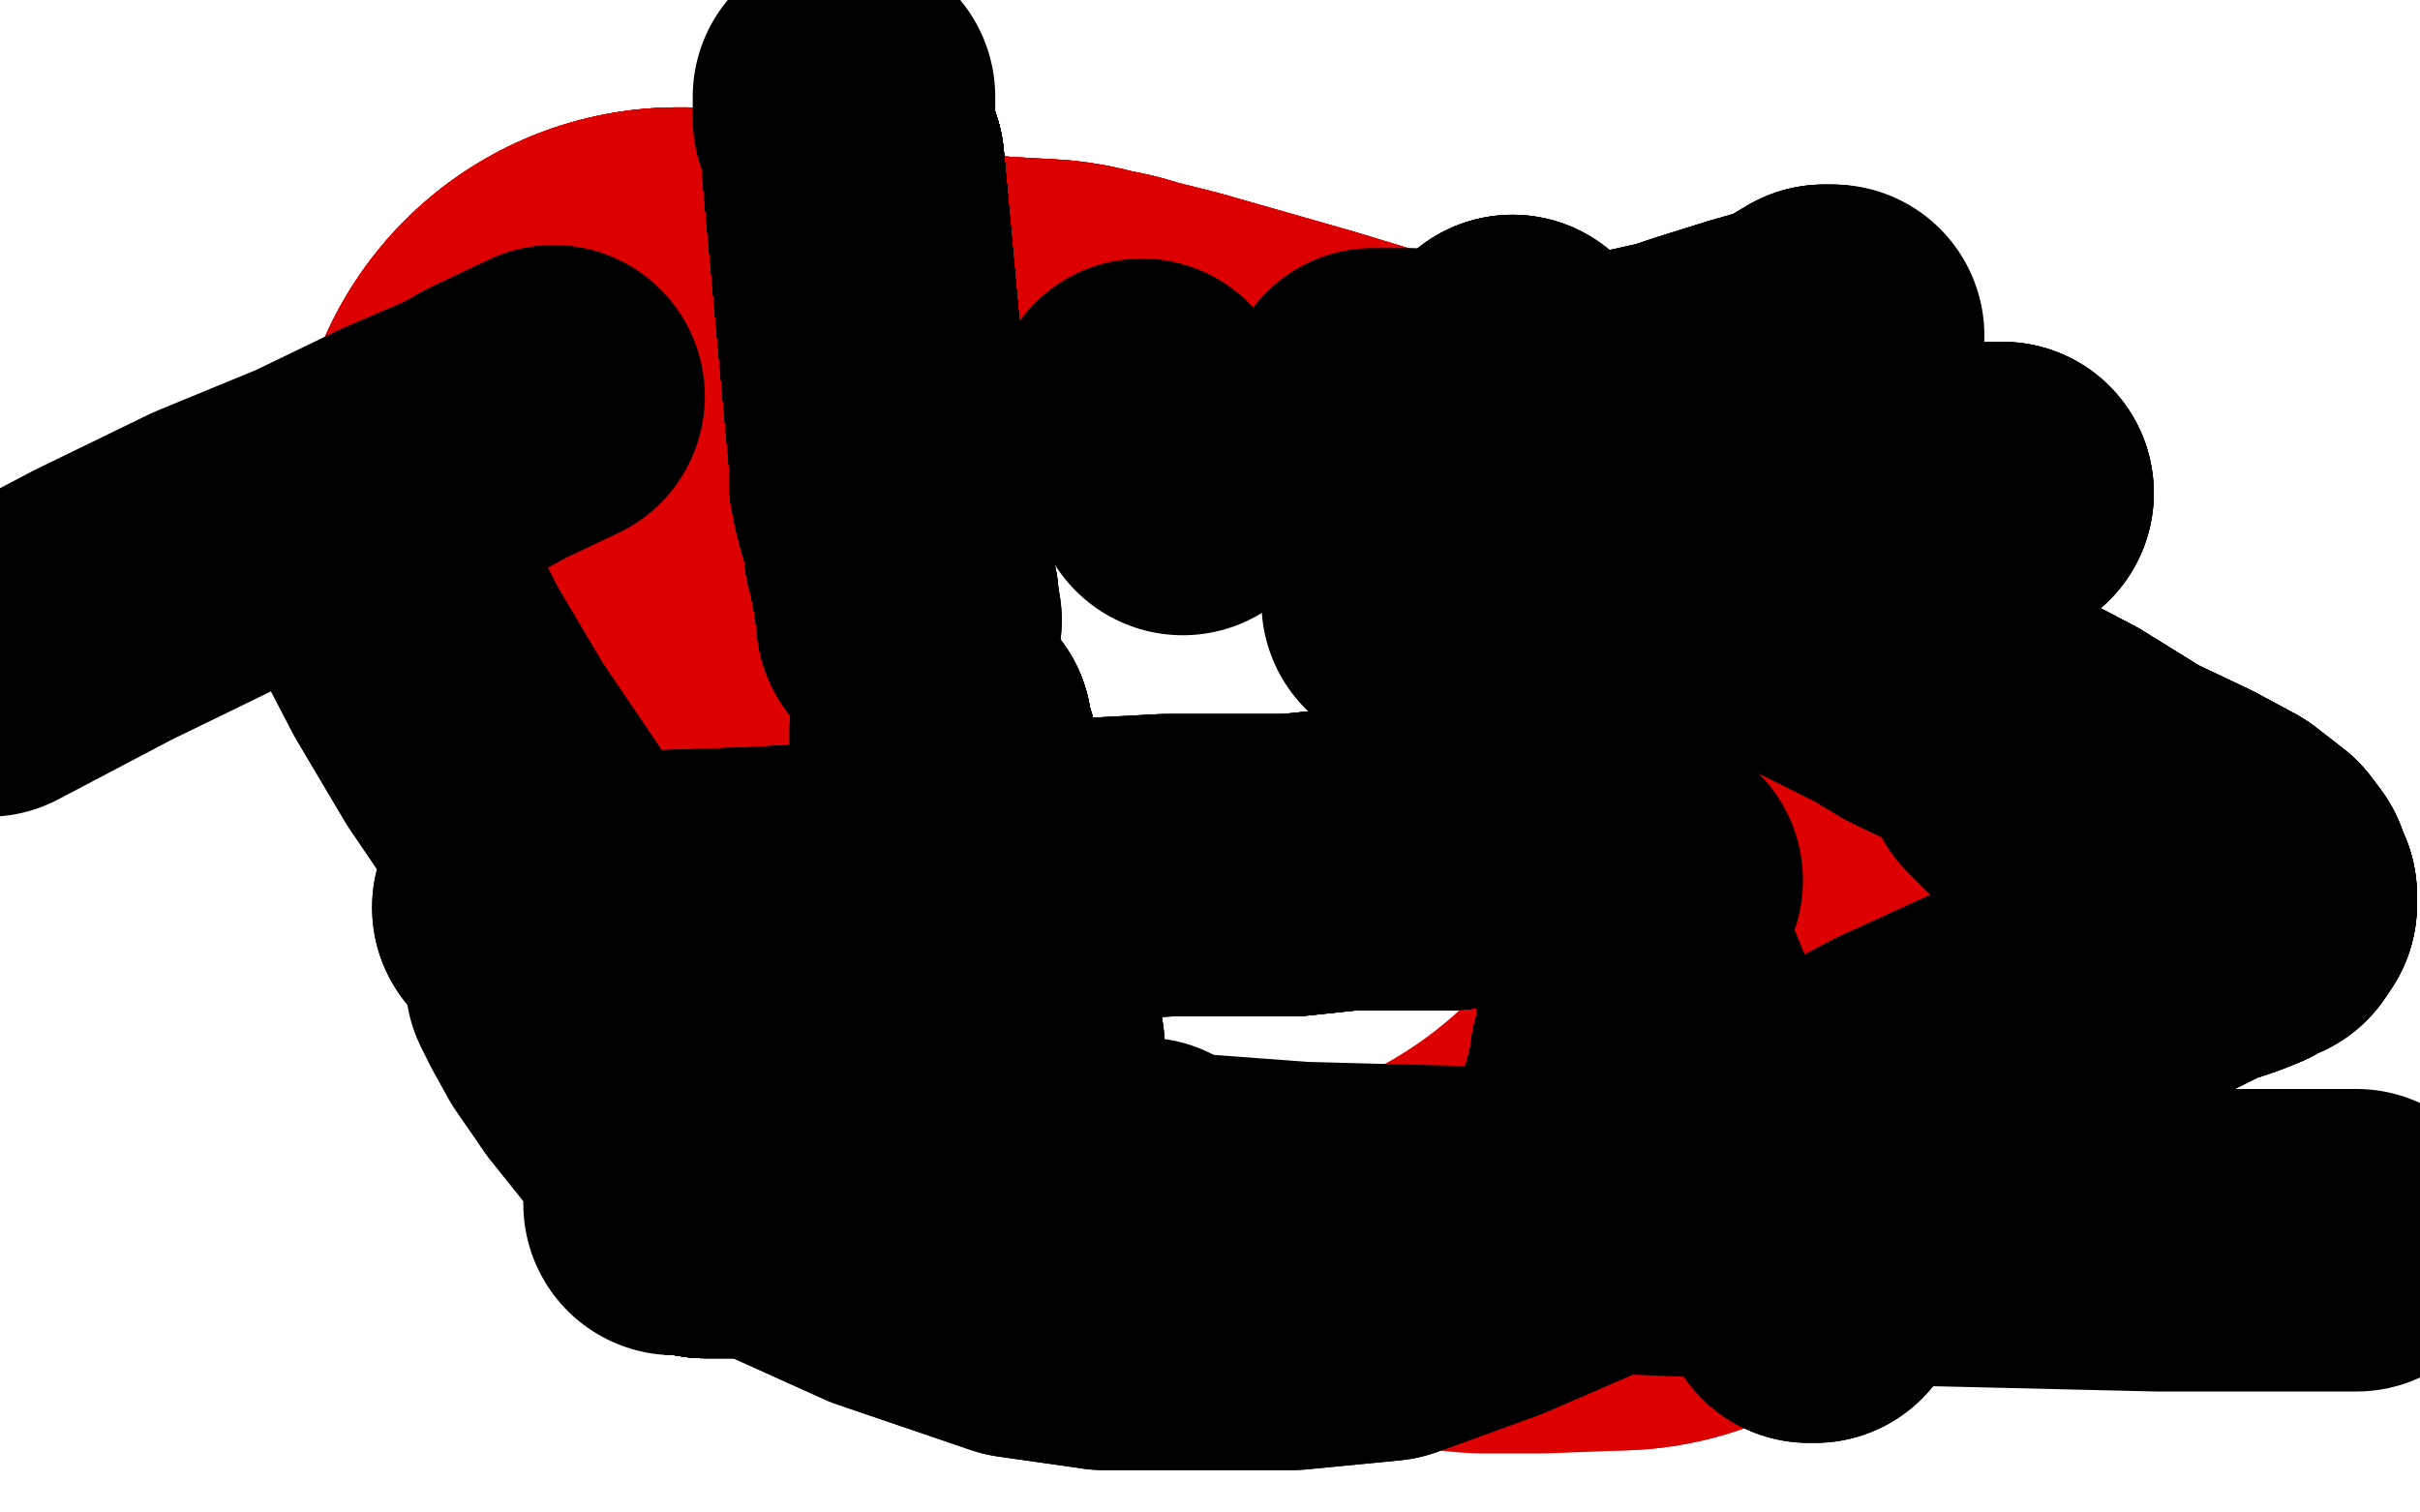 <?xml version="1.0" standalone="no"?>
<!DOCTYPE svg PUBLIC "-//W3C//DTD SVG 1.1//EN"
"http://www.w3.org/Graphics/SVG/1.1/DTD/svg11.dtd">

<svg width="800" height="500" version="1.1" xmlns="http://www.w3.org/2000/svg" xmlns:xlink="http://www.w3.org/1999/xlink" style="stroke-antialiasing: false"><desc>This SVG has been created on https://colorillo.com/</desc><rect x='0' y='0' width='800' height='500' style='fill: rgb(255,255,255); stroke-width:0' /><polyline points="67,104 68,104 102,116 222,159" style="fill: none; stroke: #ffffff; stroke-width: 255; stroke-linejoin: round; stroke-linecap: round; stroke-antialiasing: false; stroke-antialias: 0; opacity: 1.0"/>
<polyline points="67,104 68,104 102,116 222,159 346,194 412,215 464,233 503,252" style="fill: none; stroke: #ffffff; stroke-width: 255; stroke-linejoin: round; stroke-linecap: round; stroke-antialiasing: false; stroke-antialias: 0; opacity: 1.0"/>
<polyline points="67,104 68,104 102,116 222,159 346,194 412,215 464,233 503,252 533,266 547,272 548,272" style="fill: none; stroke: #ffffff; stroke-width: 255; stroke-linejoin: round; stroke-linecap: round; stroke-antialiasing: false; stroke-antialias: 0; opacity: 1.0"/>
<polyline points="67,104 68,104 102,116 222,159 346,194 412,215 464,233 503,252 533,266 547,272 548,272 548,273" style="fill: none; stroke: #ffffff; stroke-width: 255; stroke-linejoin: round; stroke-linecap: round; stroke-antialiasing: false; stroke-antialias: 0; opacity: 1.0"/>
<polyline points="67,104 68,104 102,116 222,159 346,194 412,215 464,233 503,252 533,266 547,272 548,272 548,273" style="fill: none; stroke: #ffffff; stroke-width: 255; stroke-linejoin: round; stroke-linecap: round; stroke-antialiasing: false; stroke-antialias: 0; opacity: 1.0"/>
<polyline points="540,272 537,271 527,267 473,251 411,232 330,202 236,165" style="fill: none; stroke: #ffffff; stroke-width: 255; stroke-linejoin: round; stroke-linecap: round; stroke-antialiasing: false; stroke-antialias: 0; opacity: 1.0"/>
<polyline points="540,272 537,271 527,267 473,251 411,232 330,202 236,165 207,155" style="fill: none; stroke: #ffffff; stroke-width: 255; stroke-linejoin: round; stroke-linecap: round; stroke-antialiasing: false; stroke-antialias: 0; opacity: 1.0"/>
<polyline points="107,122 61,109" style="fill: none; stroke: #ffffff; stroke-width: 255; stroke-linejoin: round; stroke-linecap: round; stroke-antialiasing: false; stroke-antialias: 0; opacity: 1.0"/>
<polyline points="224,163 226,163 252,172 295,176 324,179" style="fill: none; stroke: #dc0000; stroke-width: 255; stroke-linejoin: round; stroke-linecap: round; stroke-antialiasing: false; stroke-antialias: 0; opacity: 1.0"/>
<polyline points="224,163 226,163 252,172 295,176 324,179 342,180 349,182 351,182 354,183 370,187" style="fill: none; stroke: #dc0000; stroke-width: 255; stroke-linejoin: round; stroke-linecap: round; stroke-antialiasing: false; stroke-antialias: 0; opacity: 1.0"/>
<polyline points="224,163 226,163 252,172 295,176 324,179 342,180 349,182 351,182 354,183 370,187 412,199 481,220 515,233 530,239 537,243 542,246 546,253 552,271" style="fill: none; stroke: #dc0000; stroke-width: 255; stroke-linejoin: round; stroke-linecap: round; stroke-antialiasing: false; stroke-antialias: 0; opacity: 1.0"/>
<polyline points="224,163 226,163 252,172 295,176 324,179 342,180 349,182 351,182 354,183 370,187 412,199 481,220 515,233 530,239 537,243 542,246 546,253 552,271 554,299 556,322 556,337 555,345 552,346 546,348 534,352" style="fill: none; stroke: #dc0000; stroke-width: 255; stroke-linejoin: round; stroke-linecap: round; stroke-antialiasing: false; stroke-antialias: 0; opacity: 1.0"/>
<polyline points="224,163 226,163 252,172 295,176 324,179 342,180 349,182 351,182 354,183 370,187 412,199 481,220 515,233 530,239 537,243 542,246 546,253 552,271 554,299 556,322 556,337 555,345 552,346 546,348 534,352 508,353 494,353 492,353" style="fill: none; stroke: #dc0000; stroke-width: 255; stroke-linejoin: round; stroke-linecap: round; stroke-antialiasing: false; stroke-antialias: 0; opacity: 1.0"/>
<circle cx="390.5" cy="228.5" r="50" style="fill: #ffffff; stroke-antialiasing: false; stroke-antialias: 0; opacity: 1.0"/>
<circle cx="391.5" cy="232.5" r="50" style="fill: #ffffff; stroke-antialiasing: false; stroke-antialias: 0; opacity: 1.0"/>
<polyline points="387,232 387,233 388,233 389,234" style="fill: none; stroke: #ffffff; stroke-width: 100; stroke-linejoin: round; stroke-linecap: round; stroke-antialiasing: false; stroke-antialias: 0; opacity: 1.0"/>
<polyline points="387,232 387,233 388,233 389,234 390,234 391,234 392,234" style="fill: none; stroke: #ffffff; stroke-width: 100; stroke-linejoin: round; stroke-linecap: round; stroke-antialiasing: false; stroke-antialias: 0; opacity: 1.0"/>
<polyline points="387,232 387,233 388,233 389,234 390,234 391,234 392,234" style="fill: none; stroke: #ffffff; stroke-width: 100; stroke-linejoin: round; stroke-linecap: round; stroke-antialiasing: false; stroke-antialias: 0; opacity: 1.0"/>
<circle cx="396.5" cy="240.5" r="127" style="fill: #ffffff; stroke-antialiasing: false; stroke-antialias: 0; opacity: 1.0"/>
<polyline points="279,32 279,39" style="fill: none; stroke: #000000; stroke-width: 100; stroke-linejoin: round; stroke-linecap: round; stroke-antialiasing: false; stroke-antialias: 0; opacity: 1.0"/>
<polyline points="282,54 291,152 291,153 291,154" style="fill: none; stroke: #000000; stroke-width: 100; stroke-linejoin: round; stroke-linecap: round; stroke-antialiasing: false; stroke-antialias: 0; opacity: 1.0"/>
<polyline points="282,54 291,152 291,153 291,154" style="fill: none; stroke: #000000; stroke-width: 100; stroke-linejoin: round; stroke-linecap: round; stroke-antialiasing: false; stroke-antialias: 0; opacity: 1.0"/>
<polyline points="282,54 291,152 291,153 291,154 291,155 291,156 291,158 291,159 292,160 292,161 292,162 292,163" style="fill: none; stroke: #000000; stroke-width: 100; stroke-linejoin: round; stroke-linecap: round; stroke-antialiasing: false; stroke-antialias: 0; opacity: 1.0"/>
<polyline points="282,54 291,152 291,153 291,154 291,155 291,156 291,158 291,159 292,160 292,161 292,162 292,163 292,164 293,165 293,166 293,167" style="fill: none; stroke: #000000; stroke-width: 100; stroke-linejoin: round; stroke-linecap: round; stroke-antialiasing: false; stroke-antialias: 0; opacity: 1.0"/>
<polyline points="282,54 291,152 291,153 291,154 291,155 291,156 291,158 291,159 292,160 292,161 292,162 292,163 292,164 293,165 293,166 293,167 293,168 294,168 294,169 294,170 295,173 295,174 296,182 298,186 298,187 298,188" style="fill: none; stroke: #000000; stroke-width: 100; stroke-linejoin: round; stroke-linecap: round; stroke-antialiasing: false; stroke-antialias: 0; opacity: 1.0"/>
<polyline points="282,54 291,152 291,153 291,154 291,155 291,156 291,158 291,159 292,160 292,161 292,162 292,163 292,164 293,165 293,166 293,167 293,168 294,168 294,169 294,170 295,173 295,174 296,182 298,186 298,187 298,188 298,189 298,190 298,191 299,192 299,193 299,194" style="fill: none; stroke: #000000; stroke-width: 100; stroke-linejoin: round; stroke-linecap: round; stroke-antialiasing: false; stroke-antialias: 0; opacity: 1.0"/>
<polyline points="282,54 291,152 291,153 291,154 291,155 291,156 291,158 291,159 292,160 292,161 292,162 292,163 292,164 293,165 293,166 293,167 293,168 294,168 294,169 294,170 295,173 295,174 296,182 298,186 298,187 298,188 298,189 298,190 298,191 299,192 299,193 299,194 299,195 299,196 299,197 300,198" style="fill: none; stroke: #000000; stroke-width: 100; stroke-linejoin: round; stroke-linecap: round; stroke-antialiasing: false; stroke-antialias: 0; opacity: 1.0"/>
<polyline points="282,54 291,152 291,153 291,154 291,155 291,156 291,158 291,159 292,160 292,161 292,162 292,163 292,164 293,165 293,166 293,167 293,168 294,168 294,169 294,170 295,173 295,174 296,182 298,186 298,187 298,188 298,189 298,190 298,191 299,192 299,193 299,194 299,195 299,196 299,197 300,198 300,199 300,200 300,201 300,202 300,203" style="fill: none; stroke: #000000; stroke-width: 100; stroke-linejoin: round; stroke-linecap: round; stroke-antialiasing: false; stroke-antialias: 0; opacity: 1.0"/>
<polyline points="282,54 291,152 291,153 291,154 291,155 291,156 291,158 291,159 292,160 292,161 292,162 292,163 292,164 293,165 293,166 293,167 293,168 294,168 294,169 294,170 295,173 295,174 296,182 298,186 298,187 298,188 298,189 298,190 298,191 299,192 299,193 299,194 299,195 299,196 299,197 300,198 300,199 300,200 300,201 300,202 300,203 300,204 300,205 301,205" style="fill: none; stroke: #000000; stroke-width: 100; stroke-linejoin: round; stroke-linecap: round; stroke-antialiasing: false; stroke-antialias: 0; opacity: 1.0"/>
<polyline points="282,54 291,152 291,153 291,154 291,155 291,156 291,158 291,159 292,160 292,161 292,162 292,163 292,164 293,165 293,166 293,167 293,168 294,168 294,169 294,170 295,173 295,174 296,182 298,186 298,187 298,188 298,189 298,190 298,191 299,192 299,193 299,194 299,195 299,196 299,197 300,198 300,199 300,200 300,201 300,202 300,203 300,204 300,205 301,205" style="fill: none; stroke: #000000; stroke-width: 100; stroke-linejoin: round; stroke-linecap: round; stroke-antialiasing: false; stroke-antialias: 0; opacity: 1.0"/>
<polyline points="223,398 224,398" style="fill: none; stroke: #000000; stroke-width: 100; stroke-linejoin: round; stroke-linecap: round; stroke-antialiasing: false; stroke-antialias: 0; opacity: 1.0"/>
<polyline points="225,398 227,398 233,399 236,399 240,399 247,399" style="fill: none; stroke: #000000; stroke-width: 100; stroke-linejoin: round; stroke-linecap: round; stroke-antialiasing: false; stroke-antialias: 0; opacity: 1.0"/>
<polyline points="225,398 227,398 233,399 236,399 240,399 247,399 254,399 262,397 270,397 272,397 278,397 283,397" style="fill: none; stroke: #000000; stroke-width: 100; stroke-linejoin: round; stroke-linecap: round; stroke-antialiasing: false; stroke-antialias: 0; opacity: 1.0"/>
<polyline points="225,398 227,398 233,399 236,399 240,399 247,399 254,399 262,397 270,397 272,397 278,397 283,397 290,397 295,397 302,397 306,397 312,396 317,396 321,396 327,396" style="fill: none; stroke: #000000; stroke-width: 100; stroke-linejoin: round; stroke-linecap: round; stroke-antialiasing: false; stroke-antialias: 0; opacity: 1.0"/>
<polyline points="225,398 227,398 233,399 236,399 240,399 247,399 254,399 262,397 270,397 272,397 278,397 283,397 290,397 295,397 302,397 306,397 312,396 317,396 321,396 327,396" style="fill: none; stroke: #000000; stroke-width: 100; stroke-linejoin: round; stroke-linecap: round; stroke-antialiasing: false; stroke-antialias: 0; opacity: 1.0"/>
<polyline points="225,398 227,398 233,399 236,399 240,399 247,399 254,399 262,397 270,397 272,397 278,397 283,397 290,397 295,397 302,397 306,397 312,396 317,396 321,396 327,396 333,395 337,394 340,394 344,394 346,394 348,394 350,394 352,394 356,393 360,393 361,393 363,393 365,393" style="fill: none; stroke: #000000; stroke-width: 100; stroke-linejoin: round; stroke-linecap: round; stroke-antialiasing: false; stroke-antialias: 0; opacity: 1.0"/>
<polyline points="225,398 227,398 233,399 236,399 240,399 247,399 254,399 262,397 270,397 272,397 278,397 283,397 290,397 295,397 302,397 306,397 312,396 317,396 321,396 327,396 333,395 337,394 340,394 344,394 346,394 348,394 350,394 352,394 356,393 360,393 361,393 363,393 365,393 367,393 370,393 372,393 373,393 374,393" style="fill: none; stroke: #000000; stroke-width: 100; stroke-linejoin: round; stroke-linecap: round; stroke-antialiasing: false; stroke-antialias: 0; opacity: 1.0"/>
<polyline points="225,398 227,398 233,399 236,399 240,399 247,399 254,399 262,397 270,397 272,397 278,397 283,397 290,397 295,397 302,397 306,397 312,396 317,396 321,396 327,396 333,395 337,394 340,394 344,394 346,394 348,394 350,394 352,394 356,393 360,393 361,393 363,393 365,393 367,393 370,393 372,393 373,393 374,393 375,393" style="fill: none; stroke: #000000; stroke-width: 100; stroke-linejoin: round; stroke-linecap: round; stroke-antialiasing: false; stroke-antialias: 0; opacity: 1.0"/>
<polyline points="225,398 227,398 233,399 236,399 240,399 247,399 254,399 262,397 270,397 272,397 278,397 283,397 290,397 295,397 302,397 306,397 312,396 317,396 321,396 327,396 333,395 337,394 340,394 344,394 346,394 348,394 350,394 352,394 356,393 360,393 361,393 363,393 365,393 367,393 370,393 372,393 373,393 374,393 375,393 376,393 377,393 378,393" style="fill: none; stroke: #000000; stroke-width: 100; stroke-linejoin: round; stroke-linecap: round; stroke-antialiasing: false; stroke-antialias: 0; opacity: 1.0"/>
<polyline points="520,268 520,269 520,270 521,270 521,272 522,273 523,275 524,277" style="fill: none; stroke: #000000; stroke-width: 100; stroke-linejoin: round; stroke-linecap: round; stroke-antialiasing: false; stroke-antialias: 0; opacity: 1.0"/>
<polyline points="520,268 520,269 520,270 521,270 521,272 522,273 523,275 524,277 525,278 526,282 527,286 529,292 531,296 533,300 534,305 535,309" style="fill: none; stroke: #000000; stroke-width: 100; stroke-linejoin: round; stroke-linecap: round; stroke-antialiasing: false; stroke-antialias: 0; opacity: 1.0"/>
<polyline points="520,268 520,269 520,270 521,270 521,272 522,273 523,275 524,277 525,278 526,282 527,286 529,292 531,296 533,300 534,305 535,309 538,319 538,334 538,336 538,343 536,350 535,357 532,368 530,374" style="fill: none; stroke: #000000; stroke-width: 100; stroke-linejoin: round; stroke-linecap: round; stroke-antialiasing: false; stroke-antialias: 0; opacity: 1.0"/>
<polyline points="520,268 520,269 520,270 521,270 521,272 522,273 523,275 524,277 525,278 526,282 527,286 529,292 531,296 533,300 534,305 535,309 538,319 538,334 538,336 538,343 536,350 535,357 532,368 530,374 530,377 530,380 529,382 529,384 529,385 529,386" style="fill: none; stroke: #000000; stroke-width: 100; stroke-linejoin: round; stroke-linecap: round; stroke-antialiasing: false; stroke-antialias: 0; opacity: 1.0"/>
<polyline points="520,268 520,269 520,270 521,270 521,272 522,273 523,275 524,277 525,278 526,282 527,286 529,292 531,296 533,300 534,305 535,309 538,319 538,334 538,336 538,343 536,350 535,357 532,368 530,374 530,377 530,380 529,382 529,384 529,385 529,386 528,386 528,388 528,390 528,393 529,396 529,397 530,398" style="fill: none; stroke: #000000; stroke-width: 100; stroke-linejoin: round; stroke-linecap: round; stroke-antialiasing: false; stroke-antialias: 0; opacity: 1.0"/>
<polyline points="520,268 520,269 520,270 521,270 521,272 522,273 523,275 524,277 525,278 526,282 527,286 529,292 531,296 533,300 534,305 535,309 538,319 538,334 538,336 538,343 536,350 535,357 532,368 530,374 530,377 530,380 529,382 529,384 529,385 529,386 528,386 528,388 528,390 528,393 529,396 529,397 530,398 530,399" style="fill: none; stroke: #000000; stroke-width: 100; stroke-linejoin: round; stroke-linecap: round; stroke-antialiasing: false; stroke-antialias: 0; opacity: 1.0"/>
<polyline points="520,268 520,269 520,270 521,270 521,272 522,273 523,275 524,277 525,278 526,282 527,286 529,292 531,296 533,300 534,305 535,309 538,319 538,334 538,336 538,343 536,350 535,357 532,368 530,374 530,377 530,380 529,382 529,384 529,385 529,386 528,386 528,388 528,390 528,393 529,396 529,397 530,398 530,399" style="fill: none; stroke: #000000; stroke-width: 100; stroke-linejoin: round; stroke-linecap: round; stroke-antialiasing: false; stroke-antialias: 0; opacity: 1.0"/>
<polyline points="606,111 605,111 603,111 593,117 579,121 563,126 554,129 536,133 522,137 510,140 503,140 501,140" style="fill: none; stroke: #000000; stroke-width: 100; stroke-linejoin: round; stroke-linecap: round; stroke-antialiasing: false; stroke-antialias: 0; opacity: 1.0"/>
<polyline points="605,111 603,111 593,117 579,121 563,126 554,129 536,133 522,137 510,140 503,140 501,140" style="fill: none; stroke: #000000; stroke-width: 100; stroke-linejoin: round; stroke-linecap: round; stroke-antialiasing: false; stroke-antialias: 0; opacity: 1.0"/>
<polyline points="605,111 603,111 593,117 579,121 563,126 554,129 536,133 522,137 510,140 503,140 501,140 484,136 481,136 478,135 475,134 472,134 469,133 466,132 454,132" style="fill: none; stroke: #000000; stroke-width: 100; stroke-linejoin: round; stroke-linecap: round; stroke-antialiasing: false; stroke-antialias: 0; opacity: 1.0"/>
<polyline points="311,242 311,243 311,244 311,246 313,250 315,259 318,270 323,285 328,301 331,315" style="fill: none; stroke: #000000; stroke-width: 100; stroke-linejoin: round; stroke-linecap: round; stroke-antialiasing: false; stroke-antialias: 0; opacity: 1.0"/>
<polyline points="311,242 311,243 311,244 311,246 313,250 315,259 318,270 323,285 328,301 331,315 332,325 333,334 334,339 335,346 335,352 337,359 338,363 339,368" style="fill: none; stroke: #000000; stroke-width: 100; stroke-linejoin: round; stroke-linecap: round; stroke-antialiasing: false; stroke-antialias: 0; opacity: 1.0"/>
<polyline points="311,242 311,243 311,244 311,246 313,250 315,259 318,270 323,285 328,301 331,315 332,325 333,334 334,339 335,346 335,352 337,359 338,363 339,368 340,373 341,380 342,385 345,390 345,393 345,395 345,396" style="fill: none; stroke: #000000; stroke-width: 100; stroke-linejoin: round; stroke-linecap: round; stroke-antialiasing: false; stroke-antialias: 0; opacity: 1.0"/>
<polyline points="311,242 311,243 311,244 311,246 313,250 315,259 318,270 323,285 328,301 331,315 332,325 333,334 334,339 335,346 335,352 337,359 338,363 339,368 340,373 341,380 342,385 345,390 345,393 345,395 345,396 346,396" style="fill: none; stroke: #000000; stroke-width: 100; stroke-linejoin: round; stroke-linecap: round; stroke-antialiasing: false; stroke-antialias: 0; opacity: 1.0"/>
<polyline points="311,242 311,243 311,244 311,246 313,250 315,259 318,270 323,285 328,301 331,315 332,325 333,334 334,339 335,346 335,352 337,359 338,363 339,368 340,373 341,380 342,385 345,390 345,393 345,395 345,396 346,396" style="fill: none; stroke: #000000; stroke-width: 100; stroke-linejoin: round; stroke-linecap: round; stroke-antialiasing: false; stroke-antialias: 0; opacity: 1.0"/>
<polyline points="503,281 494,283 489,283 479,284 468,284 463,284 446,284 427,286" style="fill: none; stroke: #000000; stroke-width: 100; stroke-linejoin: round; stroke-linecap: round; stroke-antialiasing: false; stroke-antialias: 0; opacity: 1.0"/>
<polyline points="503,281 494,283 489,283 479,284 468,284 463,284 446,284 427,286 386,286 348,288 309,291 285,295 249,297 219,298 197,300 184,300 177,300 175,300" style="fill: none; stroke: #000000; stroke-width: 100; stroke-linejoin: round; stroke-linecap: round; stroke-antialiasing: false; stroke-antialias: 0; opacity: 1.0"/>
<polyline points="503,281 494,283 489,283 479,284 468,284 463,284 446,284 427,286 386,286 348,288 309,291 285,295 249,297 219,298 197,300 184,300 177,300 175,300 174,300 173,300" style="fill: none; stroke: #000000; stroke-width: 100; stroke-linejoin: round; stroke-linecap: round; stroke-antialiasing: false; stroke-antialias: 0; opacity: 1.0"/>
<polyline points="503,281 494,283 489,283 479,284 468,284 463,284 446,284 427,286 386,286 348,288 309,291 285,295 249,297 219,298 197,300 184,300 177,300 175,300 174,300 173,300" style="fill: none; stroke: #000000; stroke-width: 100; stroke-linejoin: round; stroke-linecap: round; stroke-antialiasing: false; stroke-antialias: 0; opacity: 1.0"/>
<polyline points="500,121 500,136 505,182 517,240 535,297" style="fill: none; stroke: #000000; stroke-width: 100; stroke-linejoin: round; stroke-linecap: round; stroke-antialiasing: false; stroke-antialias: 0; opacity: 1.0"/>
<polyline points="500,121 500,136 505,182 517,240 535,297 561,361 581,400 592,415 595,422 598,427 599,427 600,427" style="fill: none; stroke: #000000; stroke-width: 100; stroke-linejoin: round; stroke-linecap: round; stroke-antialiasing: false; stroke-antialias: 0; opacity: 1.0"/>
<polyline points="500,121 500,136 505,182 517,240 535,297 561,361 581,400 592,415 595,422 598,427 599,427 600,427" style="fill: none; stroke: #000000; stroke-width: 100; stroke-linejoin: round; stroke-linecap: round; stroke-antialiasing: false; stroke-antialias: 0; opacity: 1.0"/>
<polyline points="183,131 164,140 155,145 134,154 105,168 71,182 34,200 -4,220" style="fill: none; stroke: #000000; stroke-width: 100; stroke-linejoin: round; stroke-linecap: round; stroke-antialiasing: false; stroke-antialias: 0; opacity: 1.0"/>
<polyline points="122,181 121,181 121,182 123,184 128,194" style="fill: none; stroke: #000000; stroke-width: 100; stroke-linejoin: round; stroke-linecap: round; stroke-antialiasing: false; stroke-antialias: 0; opacity: 1.0"/>
<polyline points="122,181 121,181 121,182 123,184 128,194 141,219 157,246 176,274 179,294 199,320 219,340 234,350 245,357" style="fill: none; stroke: #000000; stroke-width: 100; stroke-linejoin: round; stroke-linecap: round; stroke-antialiasing: false; stroke-antialias: 0; opacity: 1.0"/>
<polyline points="122,181 121,181 121,182 123,184 128,194 141,219 157,246 176,274 179,294 199,320 219,340 234,350 245,357 263,365 279,371 302,379 333,390 376,397 430,401 505,403 629,408 713,410 779,410" style="fill: none; stroke: #000000; stroke-width: 100; stroke-linejoin: round; stroke-linecap: round; stroke-antialiasing: false; stroke-antialias: 0; opacity: 1.0"/>
<polyline points="581,192 631,184" style="fill: none; stroke: #000000; stroke-width: 100; stroke-linejoin: round; stroke-linecap: round; stroke-antialiasing: false; stroke-antialias: 0; opacity: 1.0"/>
<polyline points="628,181 608,165 598,161" style="fill: none; stroke: #000000; stroke-width: 100; stroke-linejoin: round; stroke-linecap: round; stroke-antialiasing: false; stroke-antialias: 0; opacity: 1.0"/>
<circle cx="377.5" cy="135.5" r="50" style="fill: #000000; stroke-antialiasing: false; stroke-antialias: 0; opacity: 1.0"/>
<polyline points="380,142 384,147 391,160" style="fill: none; stroke: #000000; stroke-width: 100; stroke-linejoin: round; stroke-linecap: round; stroke-antialiasing: false; stroke-antialias: 0; opacity: 1.0"/>
<polyline points="512,280 513,280 514,280 514,281 516,281 518,282 522,284 532,287 546,291" style="fill: none; stroke: #000000; stroke-width: 100; stroke-linejoin: round; stroke-linecap: round; stroke-antialiasing: false; stroke-antialias: 0; opacity: 1.0"/>
<polyline points="693,287 689,281 686,274 674,261 666,253" style="fill: none; stroke: #000000; stroke-width: 100; stroke-linejoin: round; stroke-linecap: round; stroke-antialiasing: false; stroke-antialias: 0; opacity: 1.0"/>
<polyline points="531,176 533,178 538,179 557,188 567,193 590,204 624,221 634,227 659,239 682,251" style="fill: none; stroke: #000000; stroke-width: 100; stroke-linejoin: round; stroke-linecap: round; stroke-antialiasing: false; stroke-antialias: 0; opacity: 1.0"/>
<polyline points="531,176 533,178 538,179 557,188 567,193 590,204 624,221 634,227 659,239 682,251 703,264 722,273 735,280 744,287 747,291 748,294 749,296 749,299" style="fill: none; stroke: #000000; stroke-width: 100; stroke-linejoin: round; stroke-linecap: round; stroke-antialiasing: false; stroke-antialias: 0; opacity: 1.0"/>
<polyline points="531,176 533,178 538,179 557,188 567,193 590,204 624,221 634,227 659,239 682,251 703,264 722,273 735,280 744,287 747,291 748,294 749,296 749,299 747,302 744,303 741,305 736,307 727,310 715,316 694,325 664,339 629,355 591,375 528,405 491,421" style="fill: none; stroke: #000000; stroke-width: 100; stroke-linejoin: round; stroke-linecap: round; stroke-antialiasing: false; stroke-antialias: 0; opacity: 1.0"/>
<polyline points="531,176 533,178 538,179 557,188 567,193 590,204 624,221 634,227 659,239 682,251 703,264 722,273 735,280 744,287 747,291 748,294 749,296 749,299 747,302 744,303 741,305 736,307 727,310 715,316 694,325 664,339 629,355 591,375 528,405 491,421 458,433 427,436 402,436 365,436 337,432 293,417 262,403 238,388 213,367 201,352" style="fill: none; stroke: #000000; stroke-width: 100; stroke-linejoin: round; stroke-linecap: round; stroke-antialiasing: false; stroke-antialias: 0; opacity: 1.0"/>
<polyline points="531,176 533,178 538,179 557,188 567,193 590,204 624,221 634,227 659,239 682,251 703,264 722,273 735,280 744,287 747,291 748,294 749,296 749,299 747,302 744,303 741,305 736,307 727,310 715,316 694,325 664,339 629,355 591,375 528,405 491,421 458,433 427,436 402,436 365,436 337,432 293,417 262,403 238,388 213,367 201,352 192,339 187,330 184,324 184,321 184,319 186,317 192,316 199,315 211,311" style="fill: none; stroke: #000000; stroke-width: 100; stroke-linejoin: round; stroke-linecap: round; stroke-antialiasing: false; stroke-antialias: 0; opacity: 1.0"/>
<polyline points="662,163 661,163" style="fill: none; stroke: #000000; stroke-width: 100; stroke-linejoin: round; stroke-linecap: round; stroke-antialiasing: false; stroke-antialias: 0; opacity: 1.0"/>
<polyline points="662,163 661,163 660,163 659,163 649,167 624,177 570,189 533,195 503,198 486,198" style="fill: none; stroke: #000000; stroke-width: 100; stroke-linejoin: round; stroke-linecap: round; stroke-antialiasing: false; stroke-antialias: 0; opacity: 1.0"/>
<polyline points="662,163 661,163 660,163 659,163 649,167 624,177 570,189 533,195 503,198 486,198 475,199 470,199 468,199 467,199" style="fill: none; stroke: #000000; stroke-width: 100; stroke-linejoin: round; stroke-linecap: round; stroke-antialiasing: false; stroke-antialias: 0; opacity: 1.0"/>
</svg>
